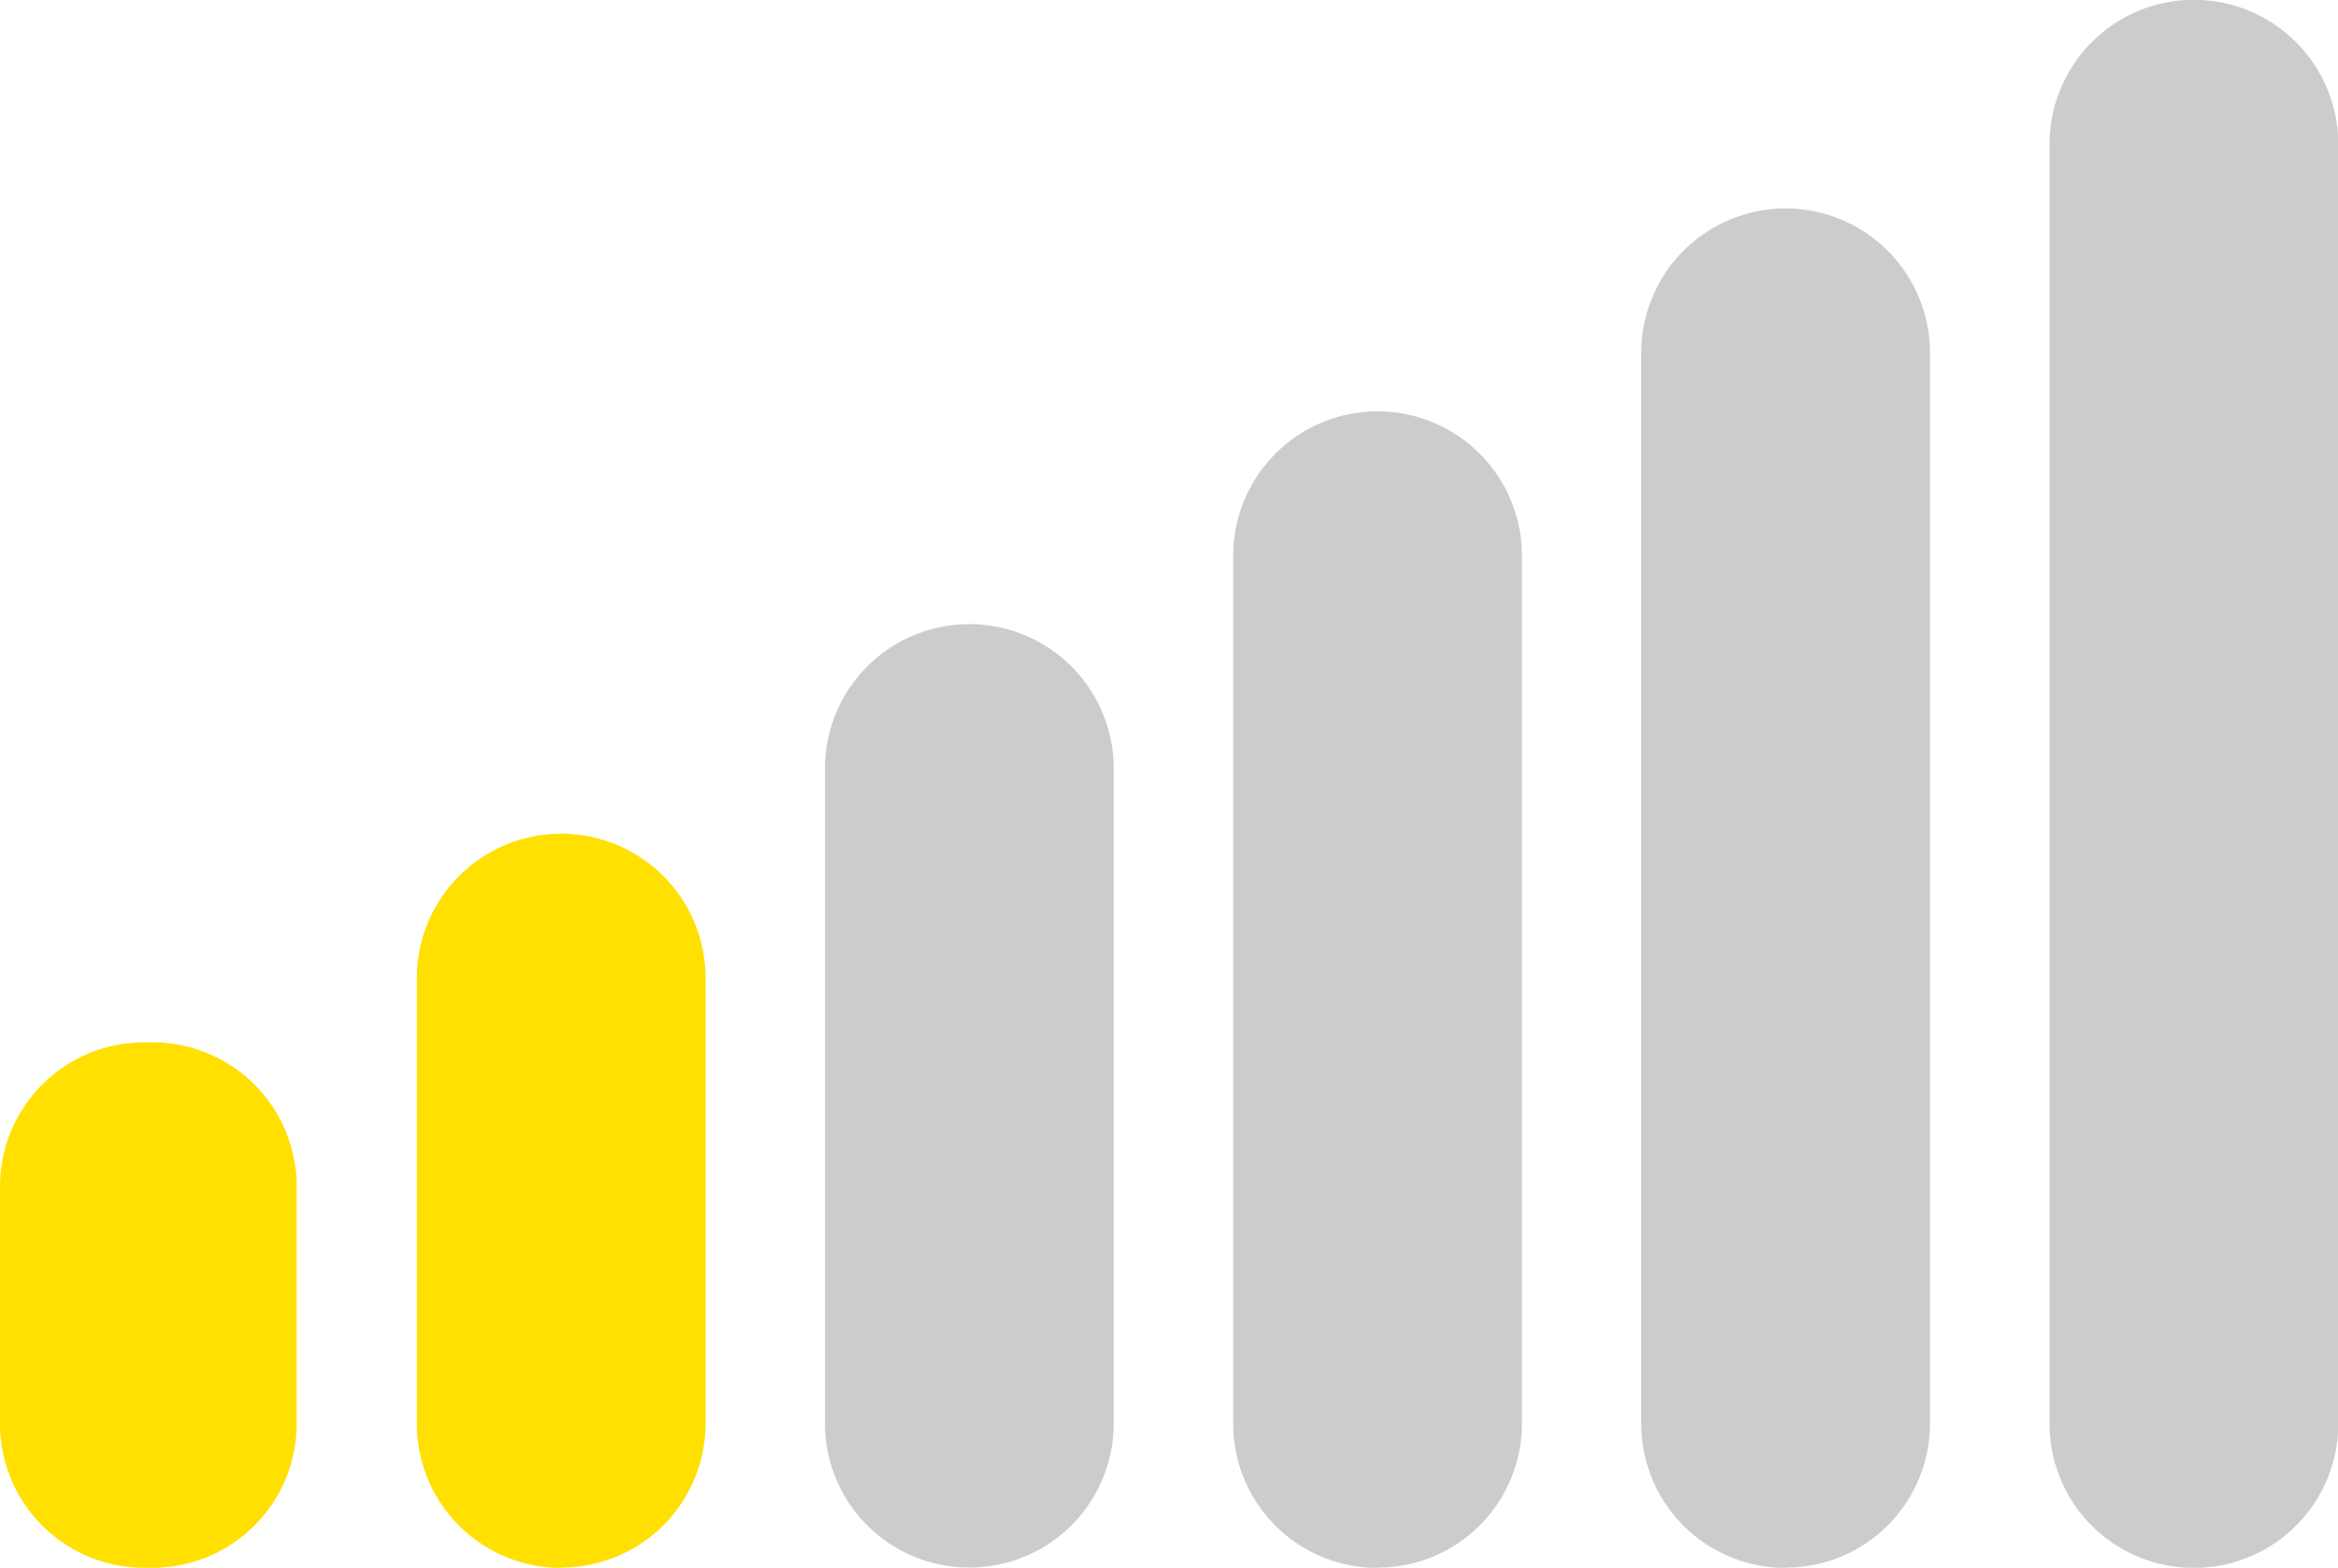 <svg id="Group_272" data-name="Group 272" xmlns="http://www.w3.org/2000/svg" xmlns:xlink="http://www.w3.org/1999/xlink" width="27.583" height="18.5" viewBox="0 0 27.583 18.5">
  <defs>
    <clipPath id="clip-path">
      <rect id="Rectangle_859" data-name="Rectangle 859" width="27.583" height="18.5" fill="none"/>
    </clipPath>
  </defs>
  <g id="Group_256" data-name="Group 256" transform="translate(0)" clip-path="url(#clip-path)">
    <path id="Path_333" data-name="Path 333" d="M1.8,13.162H1.7a1.7,1.7,0,0,1-1.7-1.7v-2.8a1.7,1.7,0,0,1,1.7-1.7h.1a1.7,1.7,0,0,1,1.7,1.7v2.8a1.7,1.7,0,0,1-1.7,1.7" transform="translate(0 5.338)" fill="#ffe000"/>
    <path id="Path_334" data-name="Path 334" d="M4.485,14.23h0a1.7,1.7,0,0,1-1.7-1.7V7.27a1.7,1.7,0,0,1,3.406,0v5.256a1.7,1.7,0,0,1-1.7,1.7" transform="translate(2.133 4.271)" fill="#ffe000"/>
    <path id="Path_335" data-name="Path 335" d="M7.21,15.3h0a1.7,1.7,0,0,1-1.7-1.7V5.871a1.7,1.7,0,0,1,3.406,0V13.6a1.7,1.7,0,0,1-1.7,1.7" transform="translate(4.223 3.197)" fill="#ccc"/>
    <path id="Path_336" data-name="Path 336" d="M9.936,16.393h0a1.7,1.7,0,0,1-1.7-1.7V4.449a1.7,1.7,0,0,1,3.406,0V14.69a1.7,1.7,0,0,1-1.7,1.7" transform="translate(6.313 2.108)" fill="#ccc"/>
    <path id="Path_337" data-name="Path 337" d="M12.661,17.432h0a1.7,1.7,0,0,1-1.7-1.7V3.094a1.7,1.7,0,0,1,3.406,0V15.729a1.7,1.7,0,0,1-1.7,1.7" transform="translate(8.402 1.069)" fill="#ccc"/>
    <path id="Path_338" data-name="Path 338" d="M15.387,18.5h0a1.7,1.7,0,0,1-1.7-1.7V1.7a1.7,1.7,0,1,1,3.406,0V16.8a1.7,1.7,0,0,1-1.7,1.7" transform="translate(10.493 0.001)" fill="#ccc"/>
  </g>
</svg>
